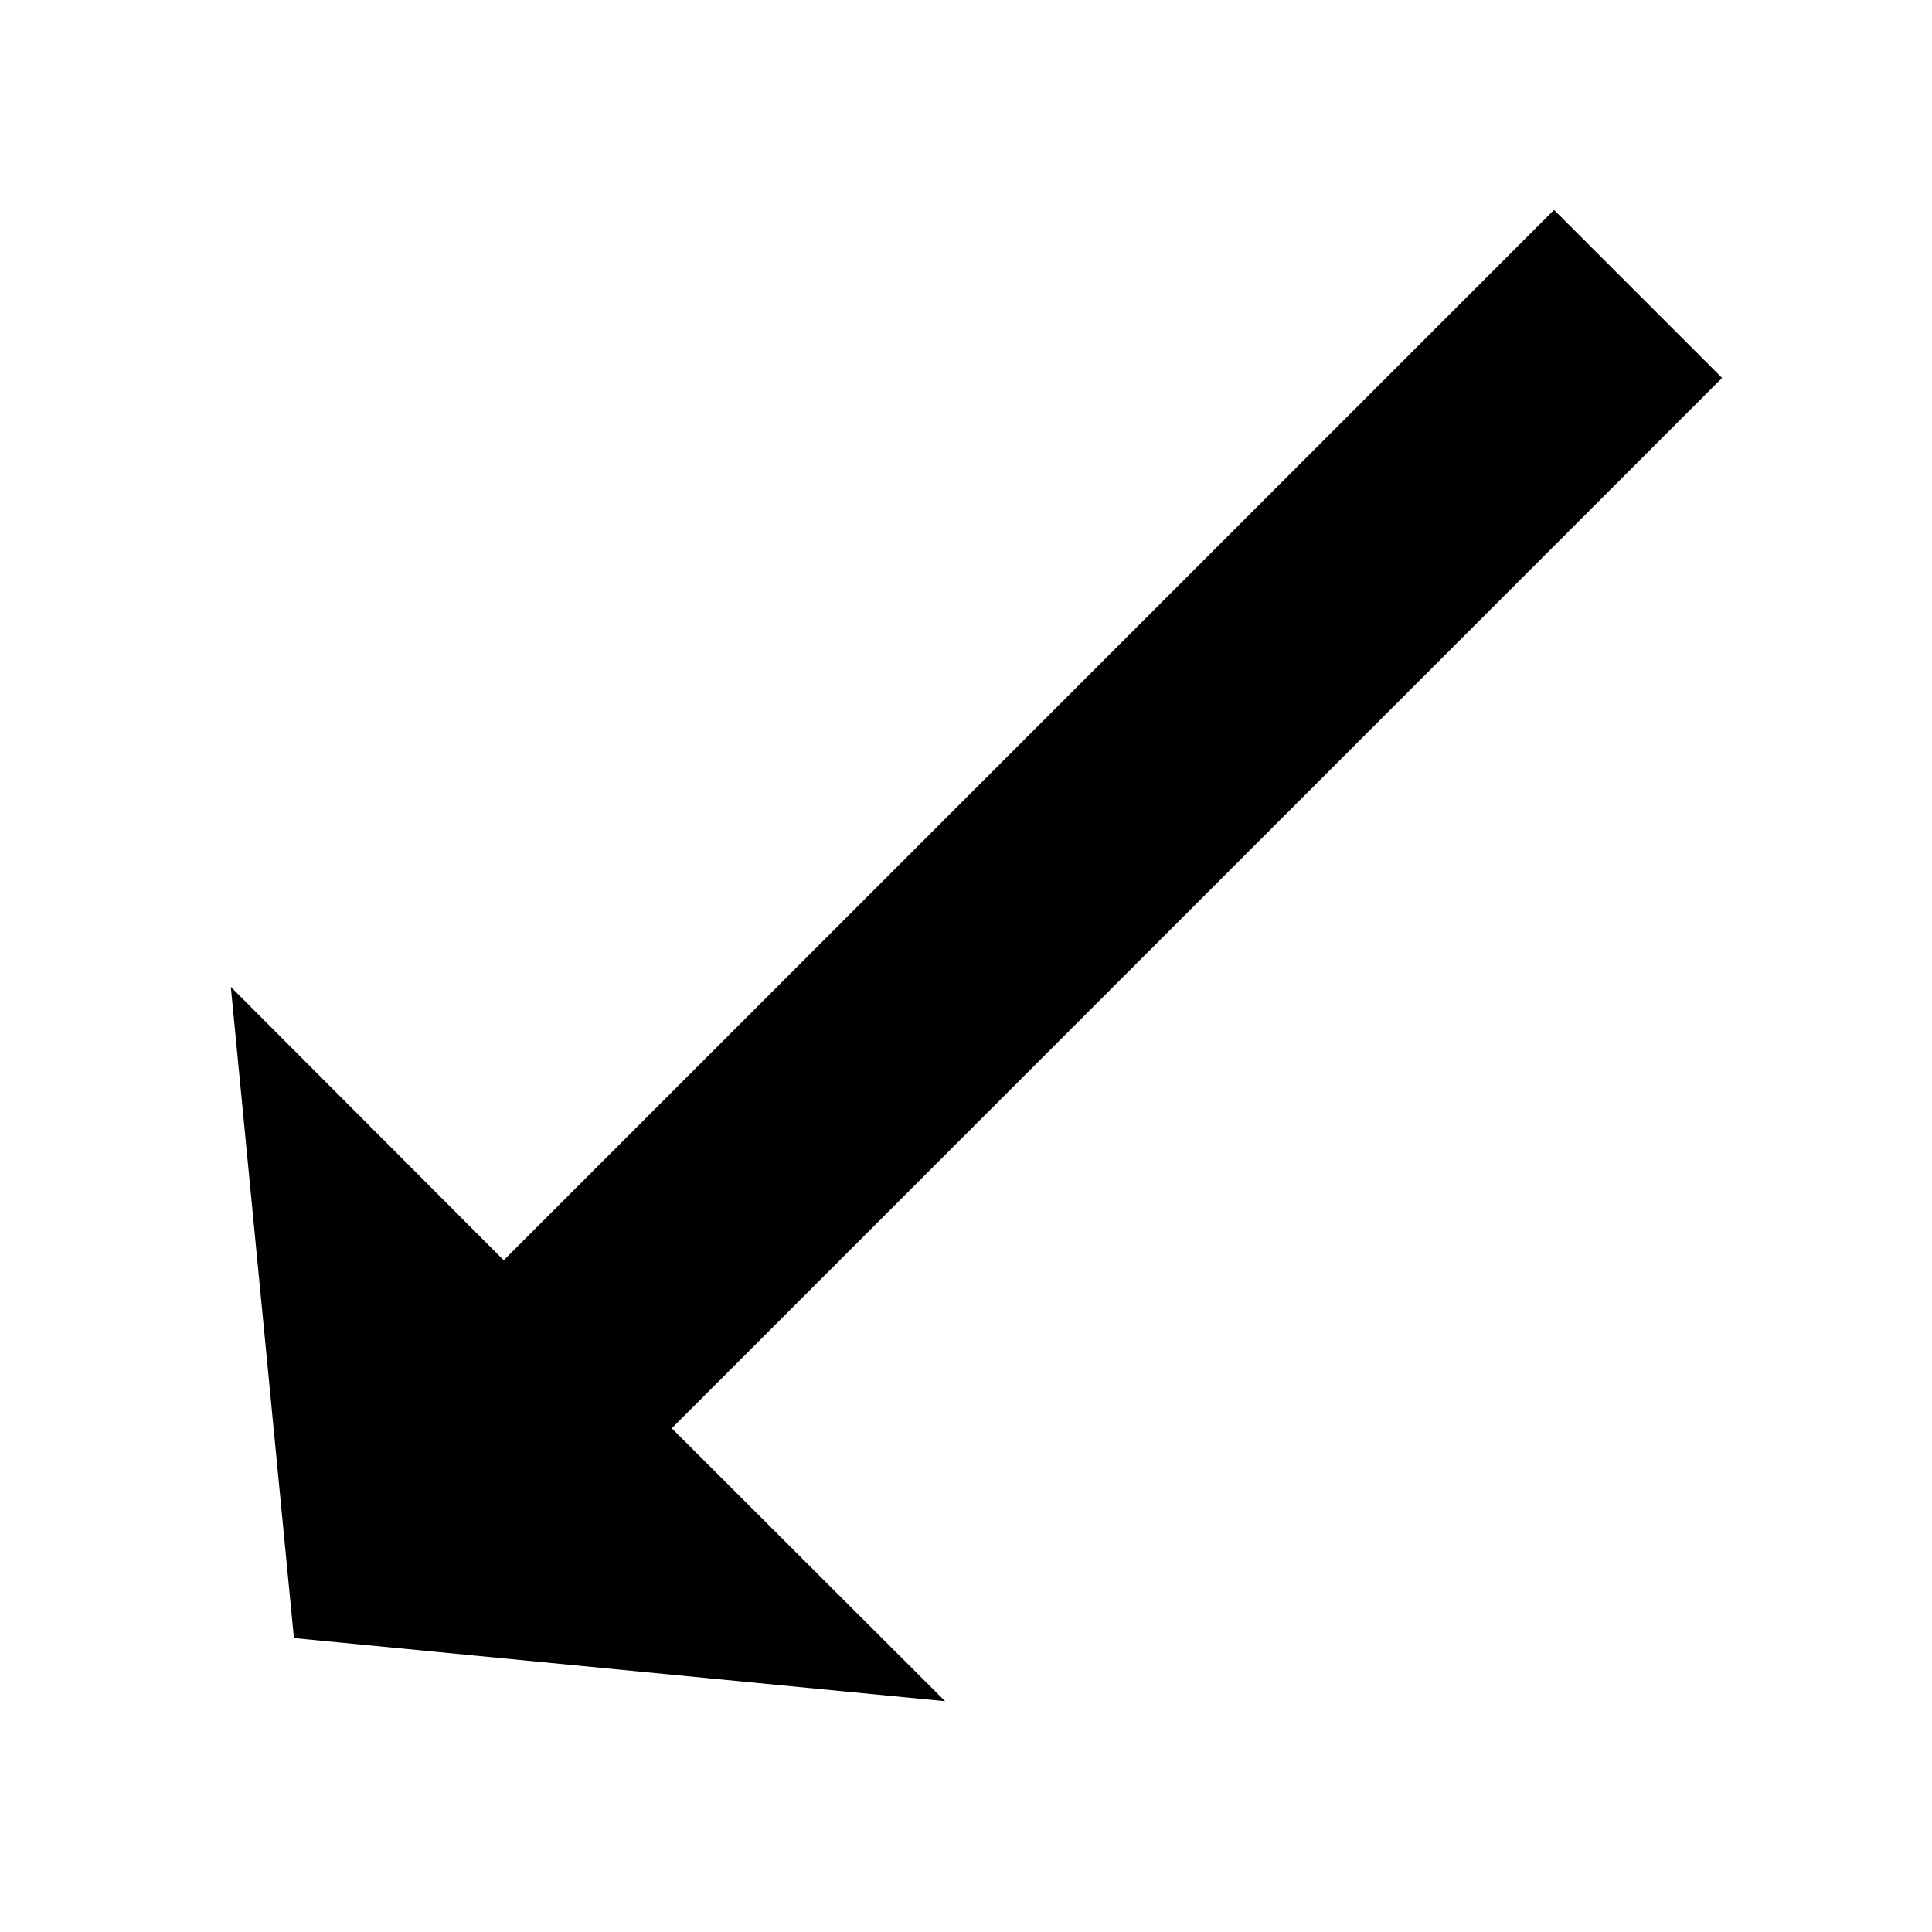 <?xml version="1.0" encoding="UTF-8"?>
<!-- Uploaded to: SVG Repo, www.svgrepo.com, Generator: SVG Repo Mixer Tools -->
<svg fill="#000000" width="800px" height="800px" version="1.1" viewBox="144 144 512 512" xmlns="http://www.w3.org/2000/svg">
 <path d="m555.84 199.63-278.35 278.35-72.324-72.445 16.727 172.57 172.57 16.727-72.445-72.324 278.35-278.35z"/>
</svg>